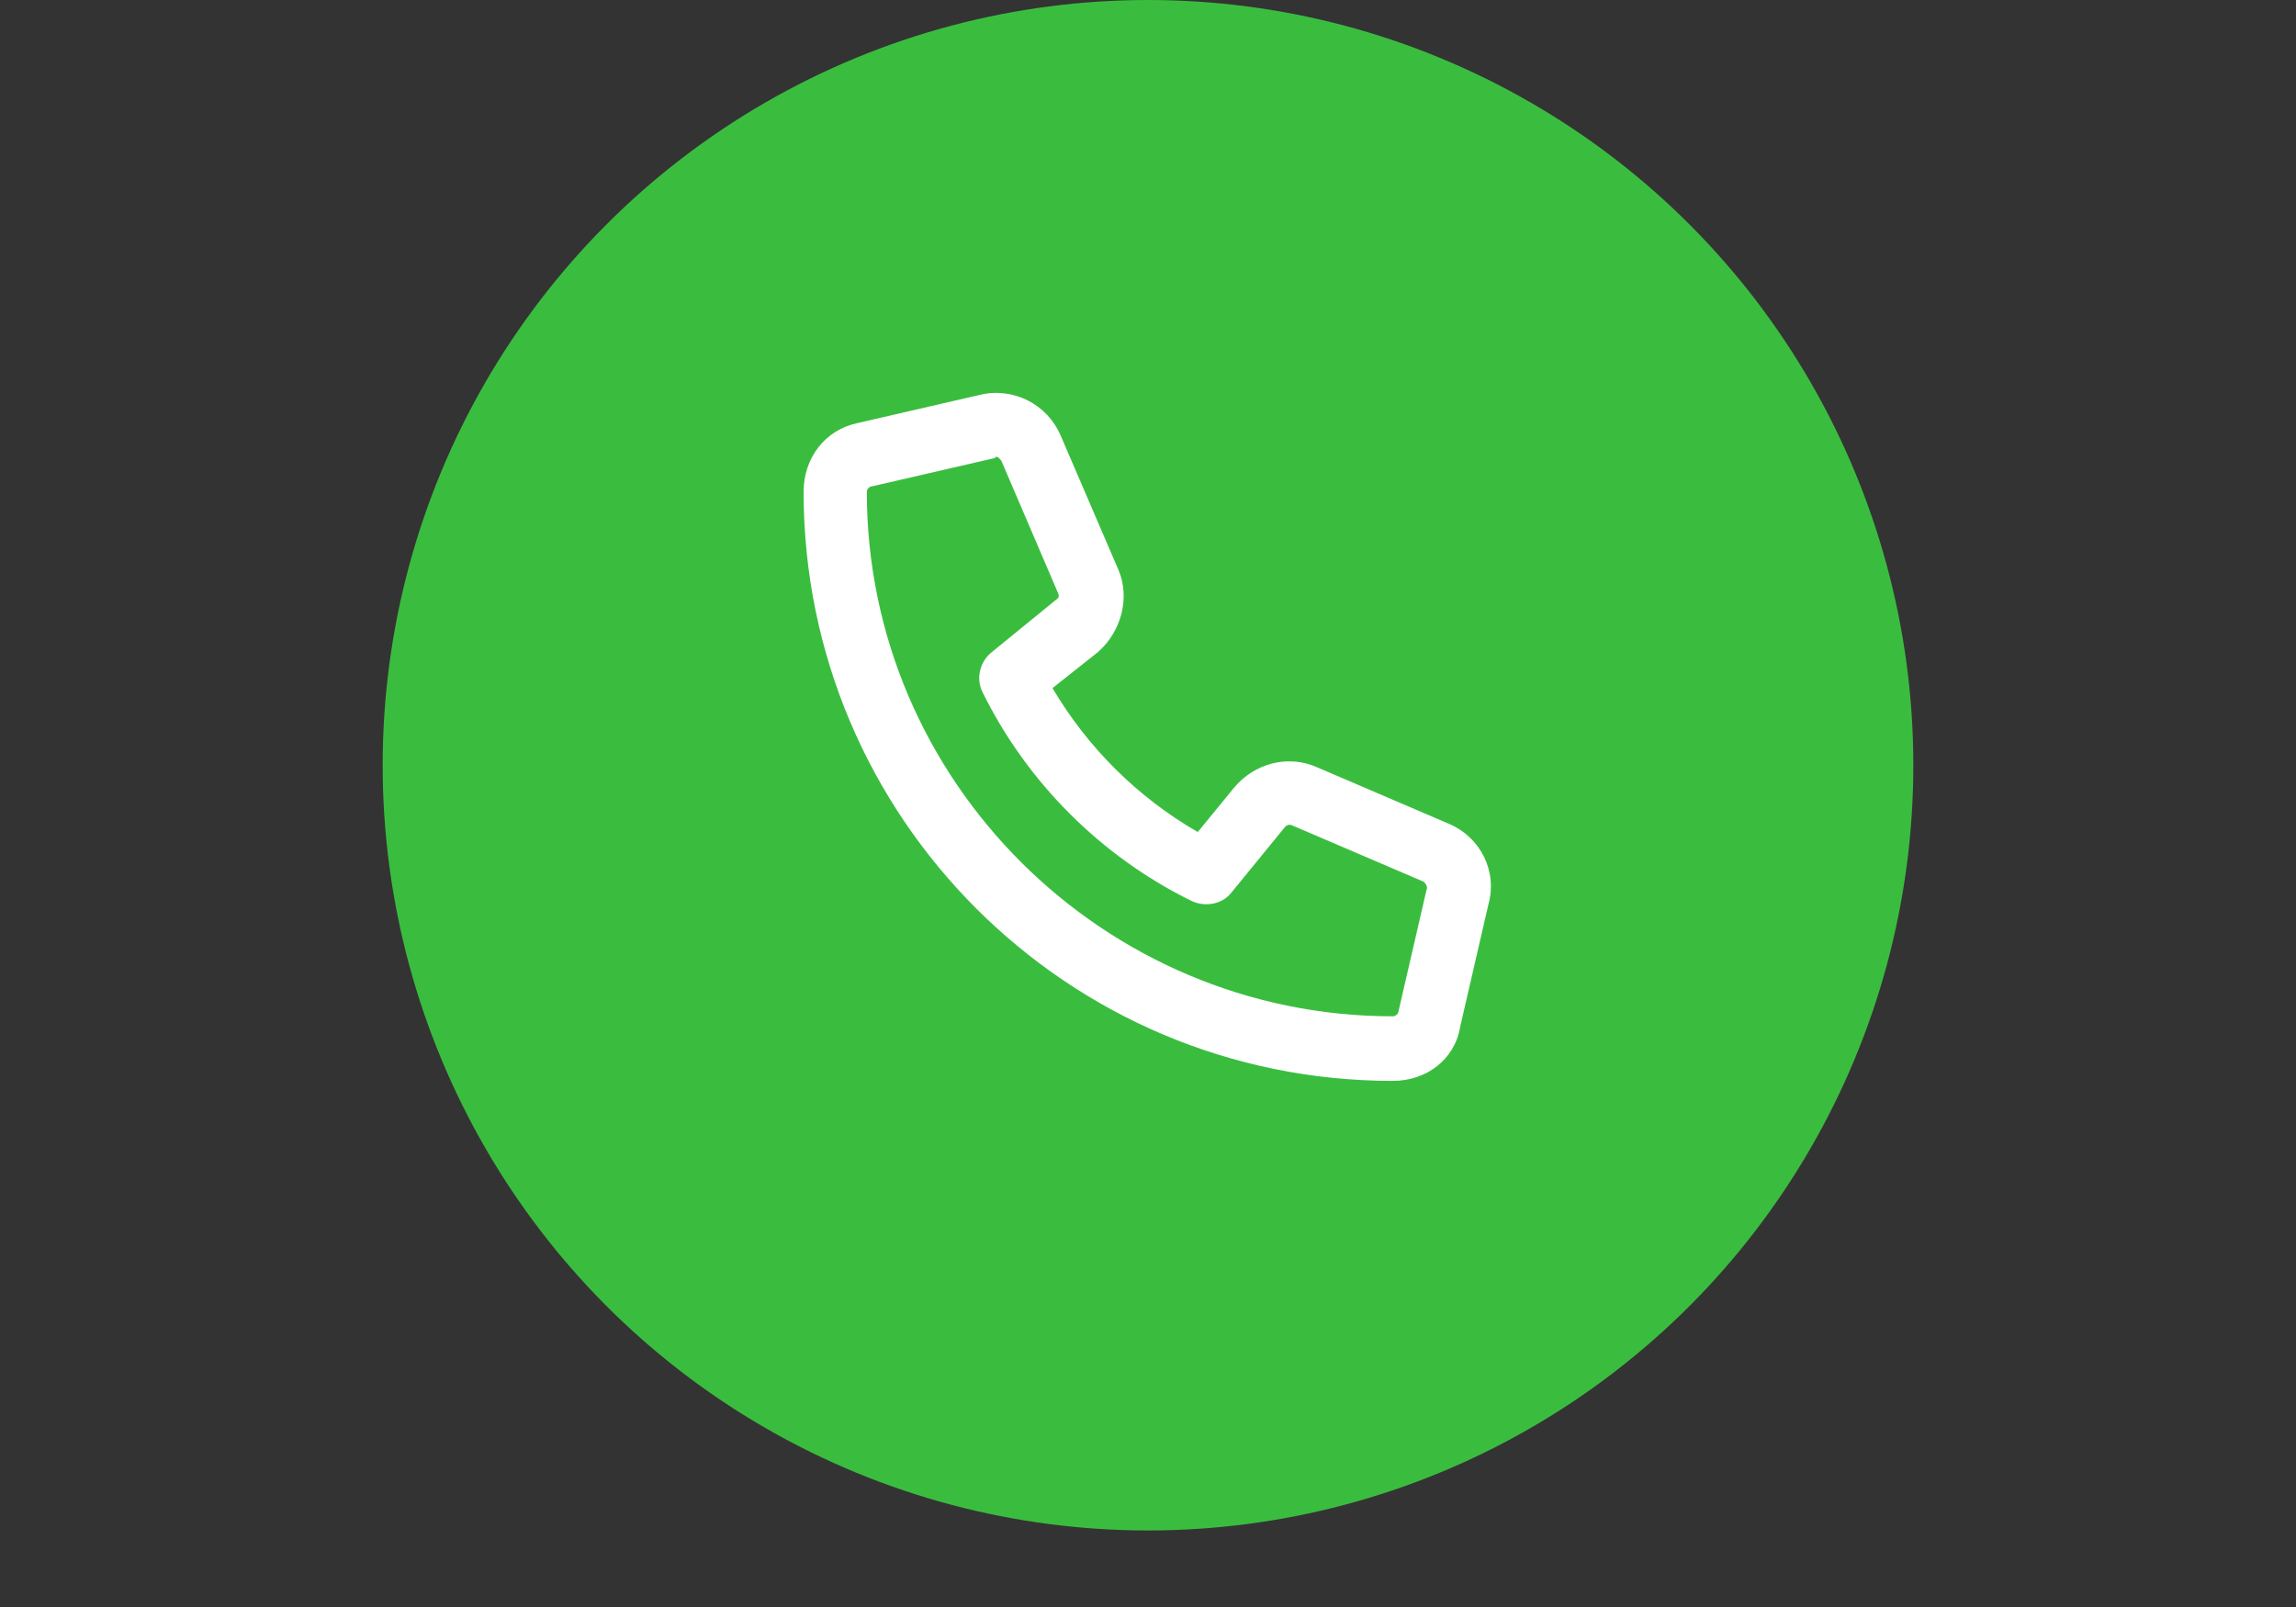 <?xml version="1.0" encoding="UTF-8"?> <svg xmlns="http://www.w3.org/2000/svg" width="30" height="21" viewBox="0 0 30 21" fill="none"><rect x="0" y="0" width="30" height="21" fill="#333333" stroke="none"/> <circle cx="15" cy="10" r="10" fill="#3ABD3F"></circle> <path d="M18.938 10.768C19.342 10.943 19.57 11.383 19.447 11.822L19.078 13.422C19.008 13.844 18.639 14.125 18.199 14.125C13.945 14.125 10.5 10.68 10.5 6.426C10.5 5.986 10.781 5.617 11.203 5.529L12.803 5.16C13.242 5.055 13.682 5.283 13.857 5.688L14.613 7.445C14.771 7.814 14.648 8.254 14.35 8.518L13.752 8.992C14.209 9.766 14.859 10.416 15.65 10.873L16.125 10.293C16.389 9.977 16.828 9.854 17.215 10.029L18.938 10.768ZM18.639 11.629C18.656 11.594 18.639 11.559 18.604 11.523L16.881 10.785C16.846 10.768 16.811 10.785 16.793 10.803L16.09 11.664C15.967 11.822 15.738 11.857 15.562 11.77C14.385 11.19 13.418 10.223 12.838 9.045C12.75 8.869 12.803 8.658 12.943 8.535L13.805 7.832C13.84 7.814 13.84 7.779 13.822 7.744L13.084 6.021C13.066 6.004 13.049 5.969 13.014 5.969L12.996 5.986L11.396 6.355C11.361 6.355 11.326 6.391 11.326 6.426C11.326 10.205 14.42 13.281 18.199 13.281C18.234 13.281 18.27 13.246 18.27 13.229L18.639 11.629Z" fill="white"></path> </svg> 
